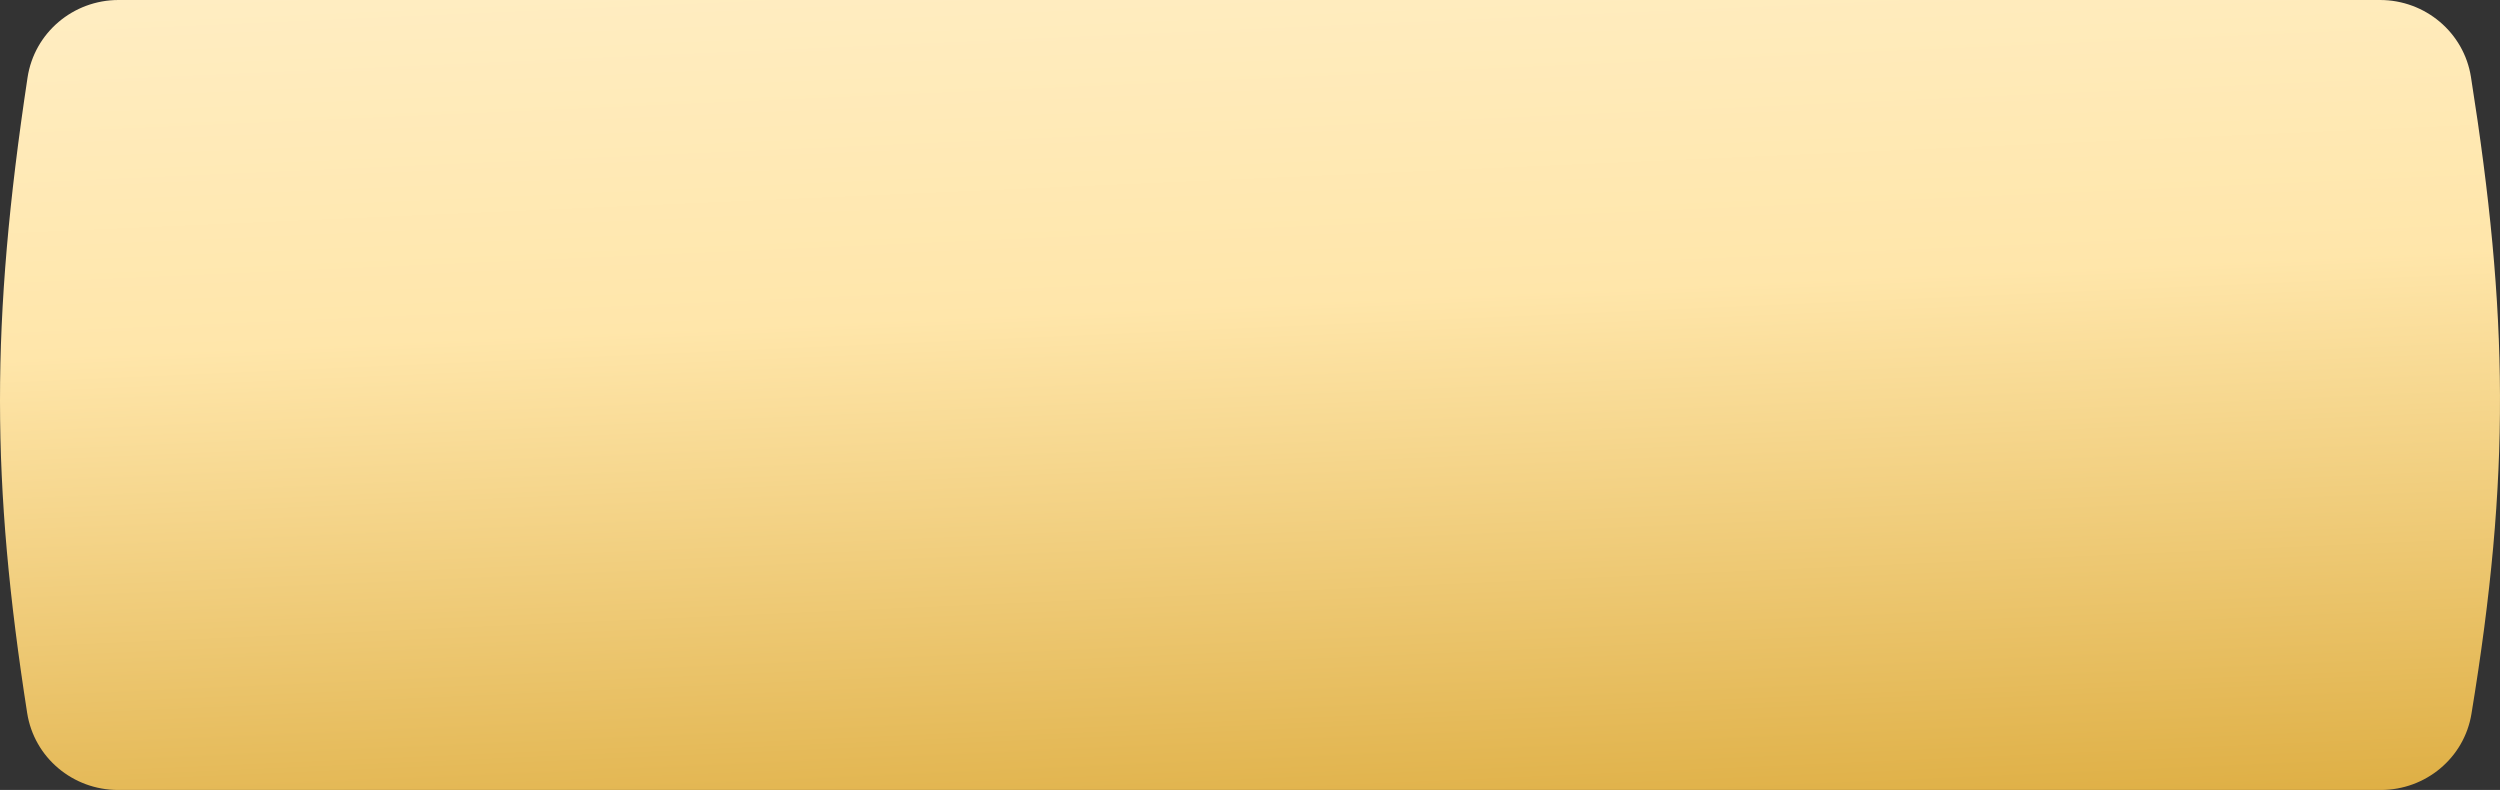 <?xml version="1.0" encoding="UTF-8"?> <svg xmlns="http://www.w3.org/2000/svg" width="1076" height="340" viewBox="0 0 1076 340" fill="none"><rect x="0" y="0" width="1076" height="340" fill="#333333" stroke="none"/> <path d="M11.852 33.394C14.767 14.102 31.5 0 51.011 0H1024.37C1043.79 0 1060.47 13.963 1063.5 33.141C1079.69 135.52 1080.56 204.788 1063.71 307.246C1060.59 326.253 1043.98 340 1024.72 340H50.788C31.376 340 14.693 326.056 11.695 306.877C-3.753 208.032 -4.096 138.939 11.852 33.394Z" fill="url(#paint0_linear_391_286)"></path> <defs> <linearGradient id="paint0_linear_391_286" x1="508" y1="-190.108" x2="538.054" y2="493.634" gradientUnits="userSpaceOnUse"> <stop stop-color="#FFF5DD"></stop> <stop offset="0.47" stop-color="#FFE6AA"></stop> <stop offset="1" stop-color="#CC900B"></stop> </linearGradient> </defs> </svg> 